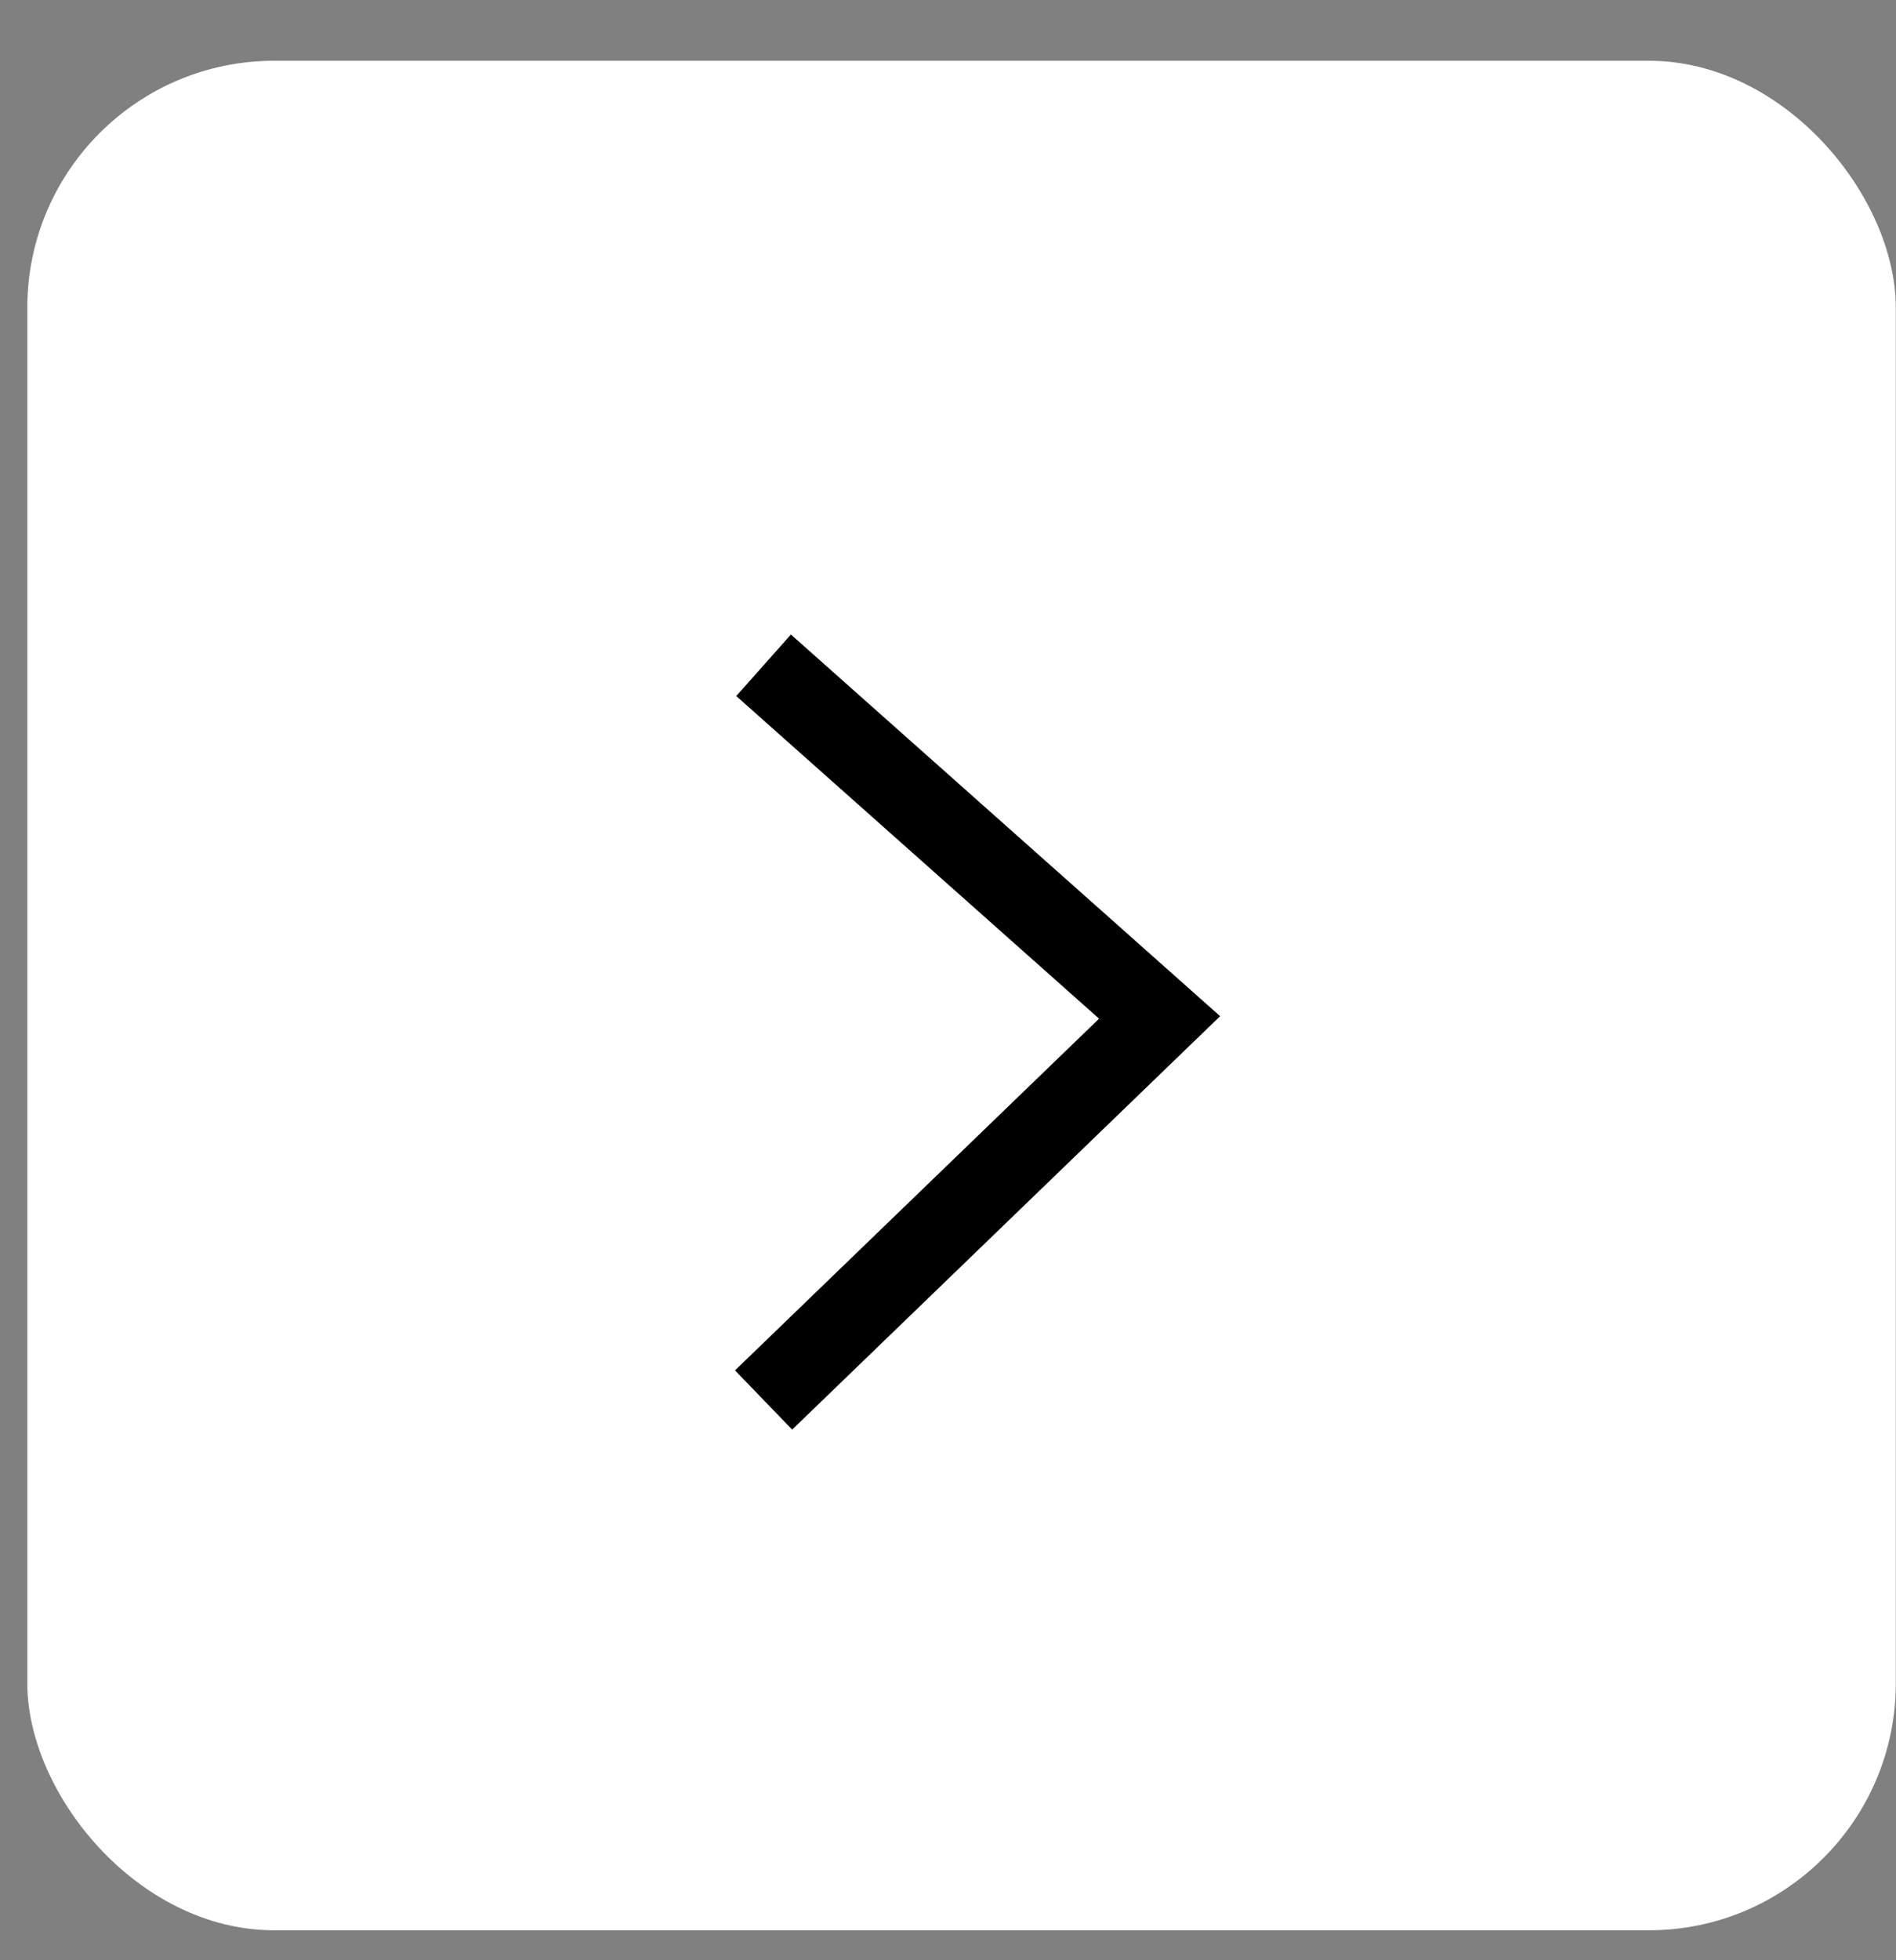 <?xml version="1.0" encoding="UTF-8"?> <svg xmlns="http://www.w3.org/2000/svg" width="30" height="31" viewBox="0 0 30 31" fill="none"><rect x="0" y="0" width="30" height="31" fill="#808080" stroke="none"/><rect x="0.432" y="0.961" width="29.565" height="29.565" rx="3.906" fill="white"></rect><path d="M12.082 10.521L18.348 16.09L12.082 22.14" stroke="black" stroke-width="1.302"></path></svg> 